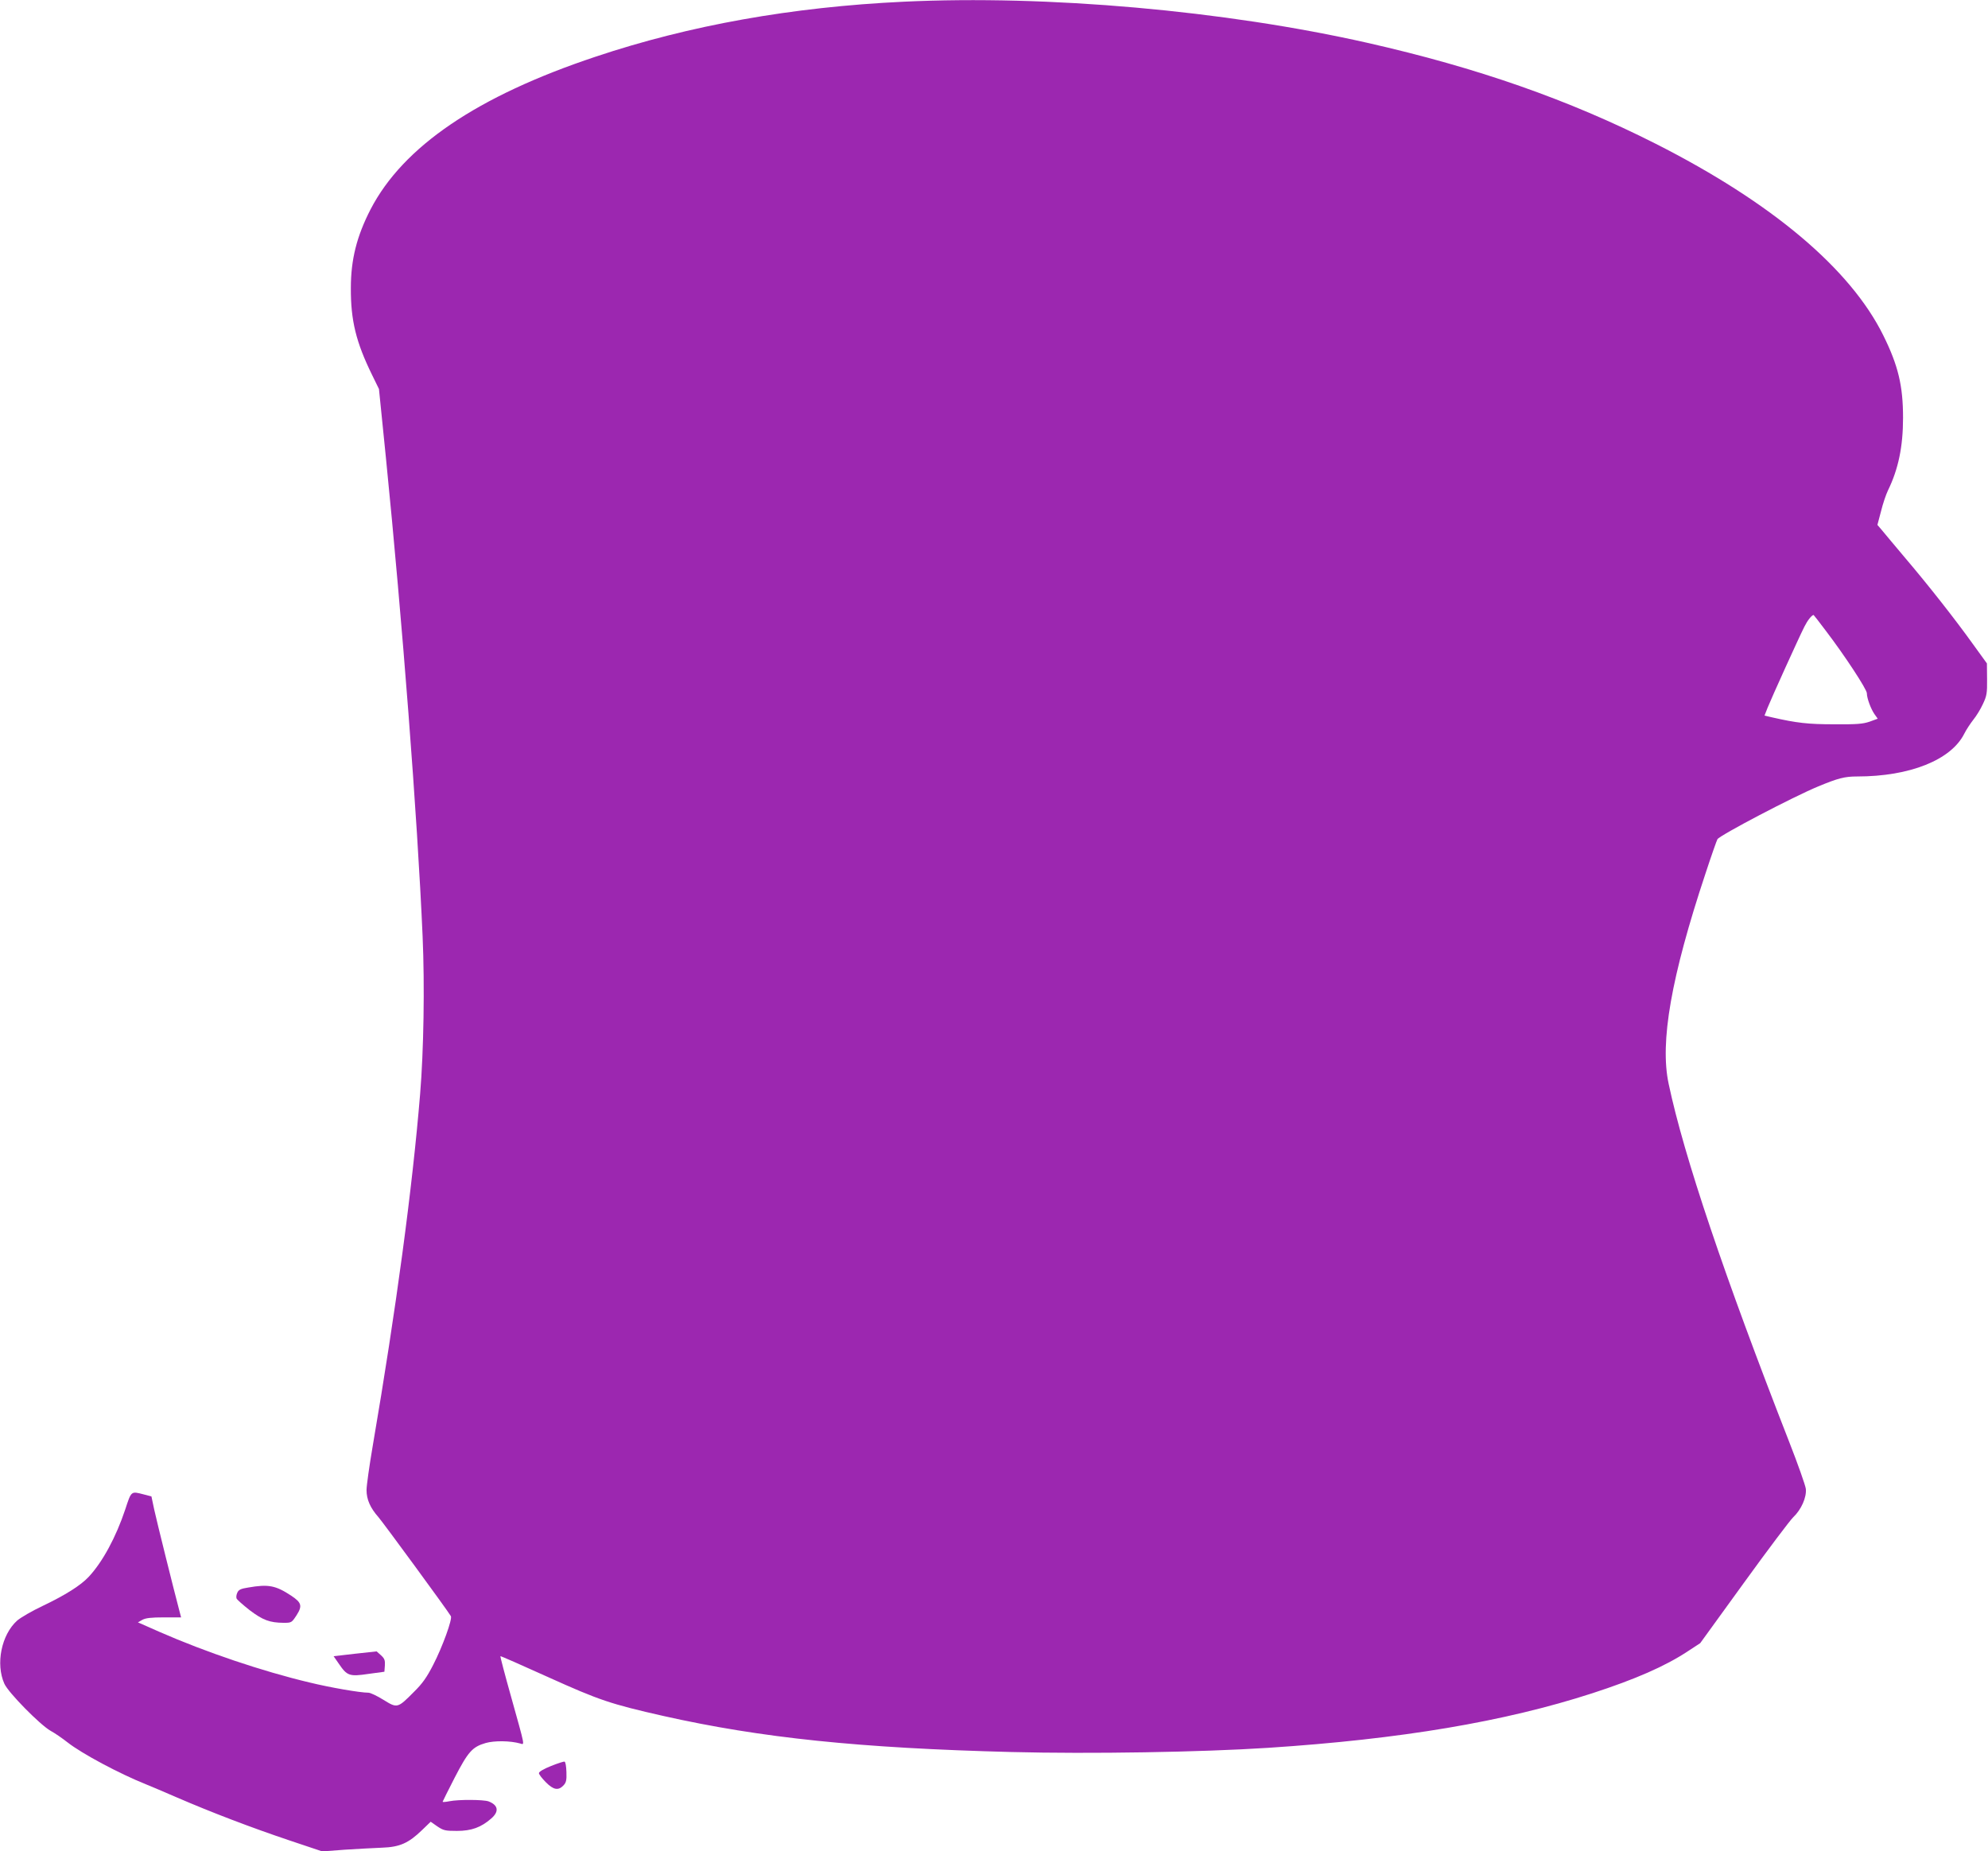 <?xml version="1.0" standalone="no"?>
<!DOCTYPE svg PUBLIC "-//W3C//DTD SVG 20010904//EN"
 "http://www.w3.org/TR/2001/REC-SVG-20010904/DTD/svg10.dtd">
<svg version="1.0" xmlns="http://www.w3.org/2000/svg"
 width="1280pt" height="1192pt" viewBox="0 0 1280 1192"
 preserveAspectRatio="xMidYMid meet">
<g transform="translate(0,1192) scale(0.1,-0.1)"
fill="#9c27b0" stroke="none">
<path d="M5818 11909 c-719 -34 -1379 -152 -1983 -354 -762 -254 -1239 -578
-1449 -983 -89 -173 -127 -323 -127 -507 -1 -208 33 -348 137 -560 l44 -90 45
-445 c106 -1058 202 -2302 236 -3079 14 -318 7 -739 -16 -1016 -50 -607 -154
-1382 -305 -2265 -22 -129 -40 -257 -40 -285 0 -61 24 -115 77 -175 31 -36
438 -591 466 -637 11 -18 -54 -198 -114 -314 -41 -80 -69 -120 -124 -174 -105
-106 -107 -106 -196 -51 -40 25 -84 46 -97 46 -53 0 -245 33 -380 66 -303 72
-667 195 -966 326 l-138 61 28 16 c22 12 57 16 139 16 l111 0 -13 50 c-35 132
-144 570 -160 644 l-18 85 -50 13 c-82 21 -79 24 -119 -98 -59 -177 -146 -338
-235 -433 -51 -55 -153 -119 -296 -187 -68 -32 -142 -75 -165 -95 -101 -91
-139 -279 -82 -406 25 -57 229 -264 297 -303 28 -15 77 -49 110 -75 93 -73
335 -202 505 -270 25 -10 115 -48 200 -85 222 -96 479 -194 723 -276 l212 -71
145 11 c80 5 188 11 240 13 114 4 170 29 257 113 l56 54 43 -30 c39 -26 50
-29 126 -29 94 0 156 23 221 80 52 45 45 86 -17 110 -32 12 -193 13 -253 1
-24 -5 -43 -6 -43 -3 0 2 35 72 77 154 87 168 114 199 200 224 56 16 158 15
222 -3 30 -8 34 -30 -58 300 -40 142 -71 260 -69 262 2 2 140 -59 308 -135
328 -148 401 -173 742 -250 628 -141 1263 -207 2241 -232 508 -13 1220 -1
1652 27 855 56 1521 168 2086 351 280 91 471 175 615 270 l81 53 281 388 c154
213 298 404 318 423 52 49 87 129 81 183 -3 23 -51 159 -107 302 -418 1070
-677 1837 -776 2305 -58 269 16 690 237 1355 38 116 73 215 77 221 18 27 489
274 649 340 128 53 170 64 251 64 338 0 604 106 689 275 14 28 41 68 59 91 18
22 46 67 61 100 25 53 28 69 27 161 l-1 101 -89 123 c-114 159 -284 376 -438
557 -66 79 -134 159 -149 178 l-29 34 23 87 c12 49 32 108 44 133 68 139 98
284 98 470 0 205 -31 336 -127 530 -212 429 -717 855 -1465 1234 -561 284
-1149 490 -1856 650 -920 208 -2061 309 -2987 265z m5938 -4051 c122 -160 264
-377 264 -402 0 -32 26 -102 50 -136 l20 -28 -52 -19 c-44 -15 -83 -18 -228
-17 -167 0 -240 8 -402 45 l-47 11 20 51 c24 60 200 449 237 522 20 40 46 73
59 75 1 0 37 -46 79 -102z"/>
<path d="M1597 1697 c-46 -7 -61 -14 -69 -33 -6 -12 -8 -29 -5 -37 3 -8 42
-42 85 -76 85 -64 128 -80 218 -81 51 0 52 1 83 48 39 61 33 82 -33 126 -101
67 -148 76 -279 53z"/>
<path d="M2287 1271 l-139 -16 34 -49 c53 -78 68 -83 190 -65 l103 14 3 40 c2
34 -2 45 -25 66 l-28 25 -138 -15z"/>
<path d="M3548 548 c-48 -19 -78 -37 -78 -46 0 -8 20 -34 44 -58 49 -50 81
-56 114 -21 17 18 21 33 19 86 -1 36 -6 66 -12 67 -5 2 -45 -11 -87 -28z"/>
</g>
</svg>
